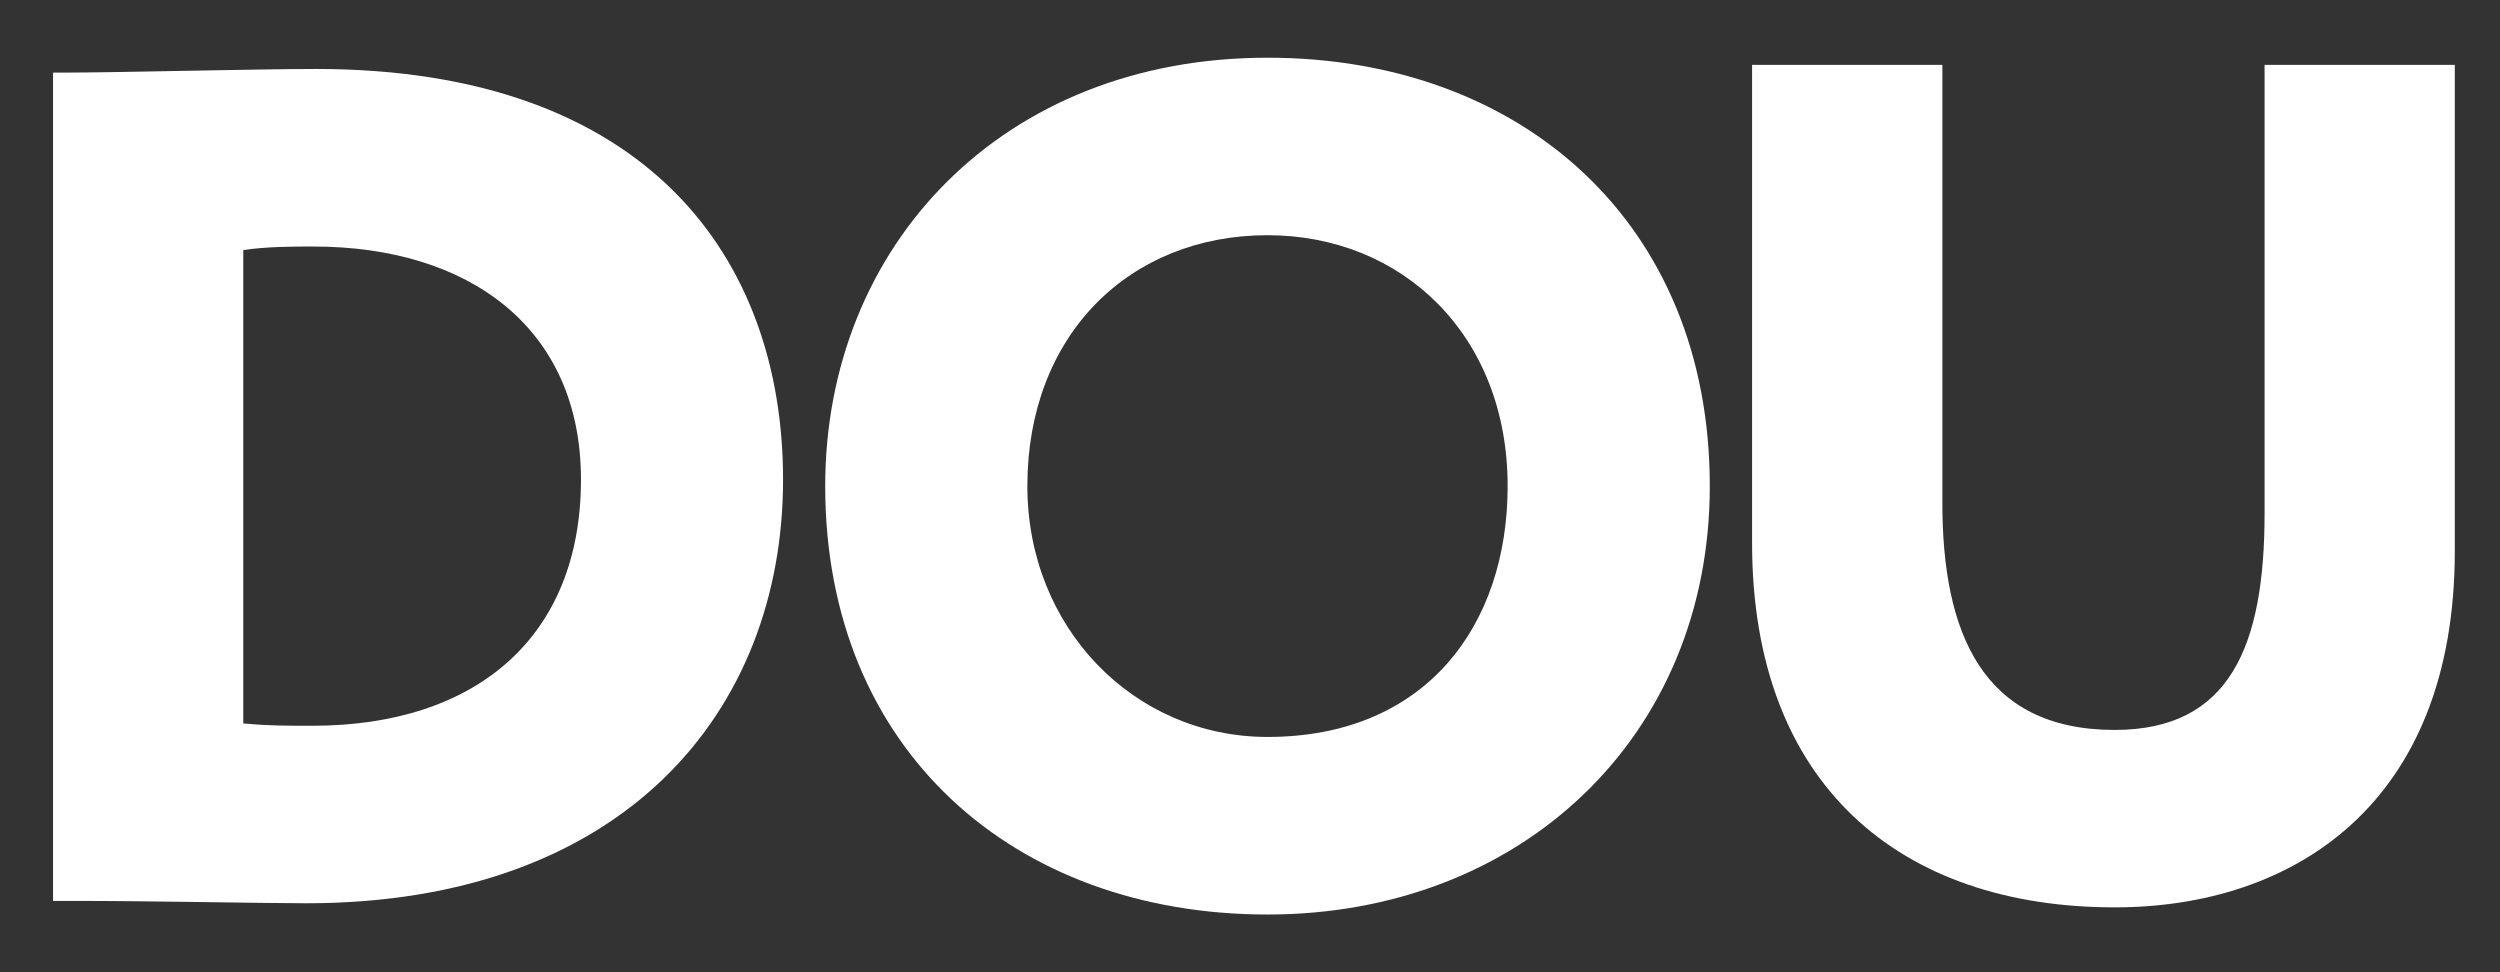 <svg width="36" height="14" viewBox="0 0 36 14" fill="none" xmlns="http://www.w3.org/2000/svg">
<rect x="0" y="0" width="36" height="14" fill="#333333" stroke="none"/>
<path d="M0.764 1.045H1.003C1.637 1.045 3.76 0.993 4.547 0.993C9.341 0.993 11.276 3.737 11.276 6.906C11.276 10.246 8.982 13.007 4.41 13.007C3.777 13.007 2.202 12.973 1.055 12.973H0.764V1.045ZM3.503 3.6V10.417C3.863 10.451 4.102 10.451 4.496 10.451C6.859 10.451 8.366 9.173 8.366 6.906C8.366 4.708 6.739 3.55 4.513 3.55C4.222 3.55 3.846 3.55 3.503 3.601V3.6Z" fill="white"/>
<path d="M18.252 0.831C21.899 0.831 24.621 3.2 24.621 7C24.621 10.612 21.899 13.169 18.252 13.169C14.605 13.169 11.883 10.8 11.883 7C11.883 3.541 14.434 0.831 18.252 0.831ZM18.252 10.612C20.529 10.612 21.71 9.011 21.71 7C21.71 4.819 20.186 3.387 18.252 3.387C16.266 3.387 14.794 4.819 14.794 7C14.794 9.045 16.334 10.612 18.252 10.612Z" fill="white"/>
<path d="M35.349 7.937C35.349 11.584 33.021 13.066 30.452 13.066C27.37 13.066 25.23 11.311 25.23 7.818V0.934H27.97V7.239C27.97 9.096 28.535 10.511 30.452 10.511C32.113 10.511 32.61 9.301 32.61 7.392V0.934H35.349L35.349 7.937Z" fill="white"/>
</svg>
